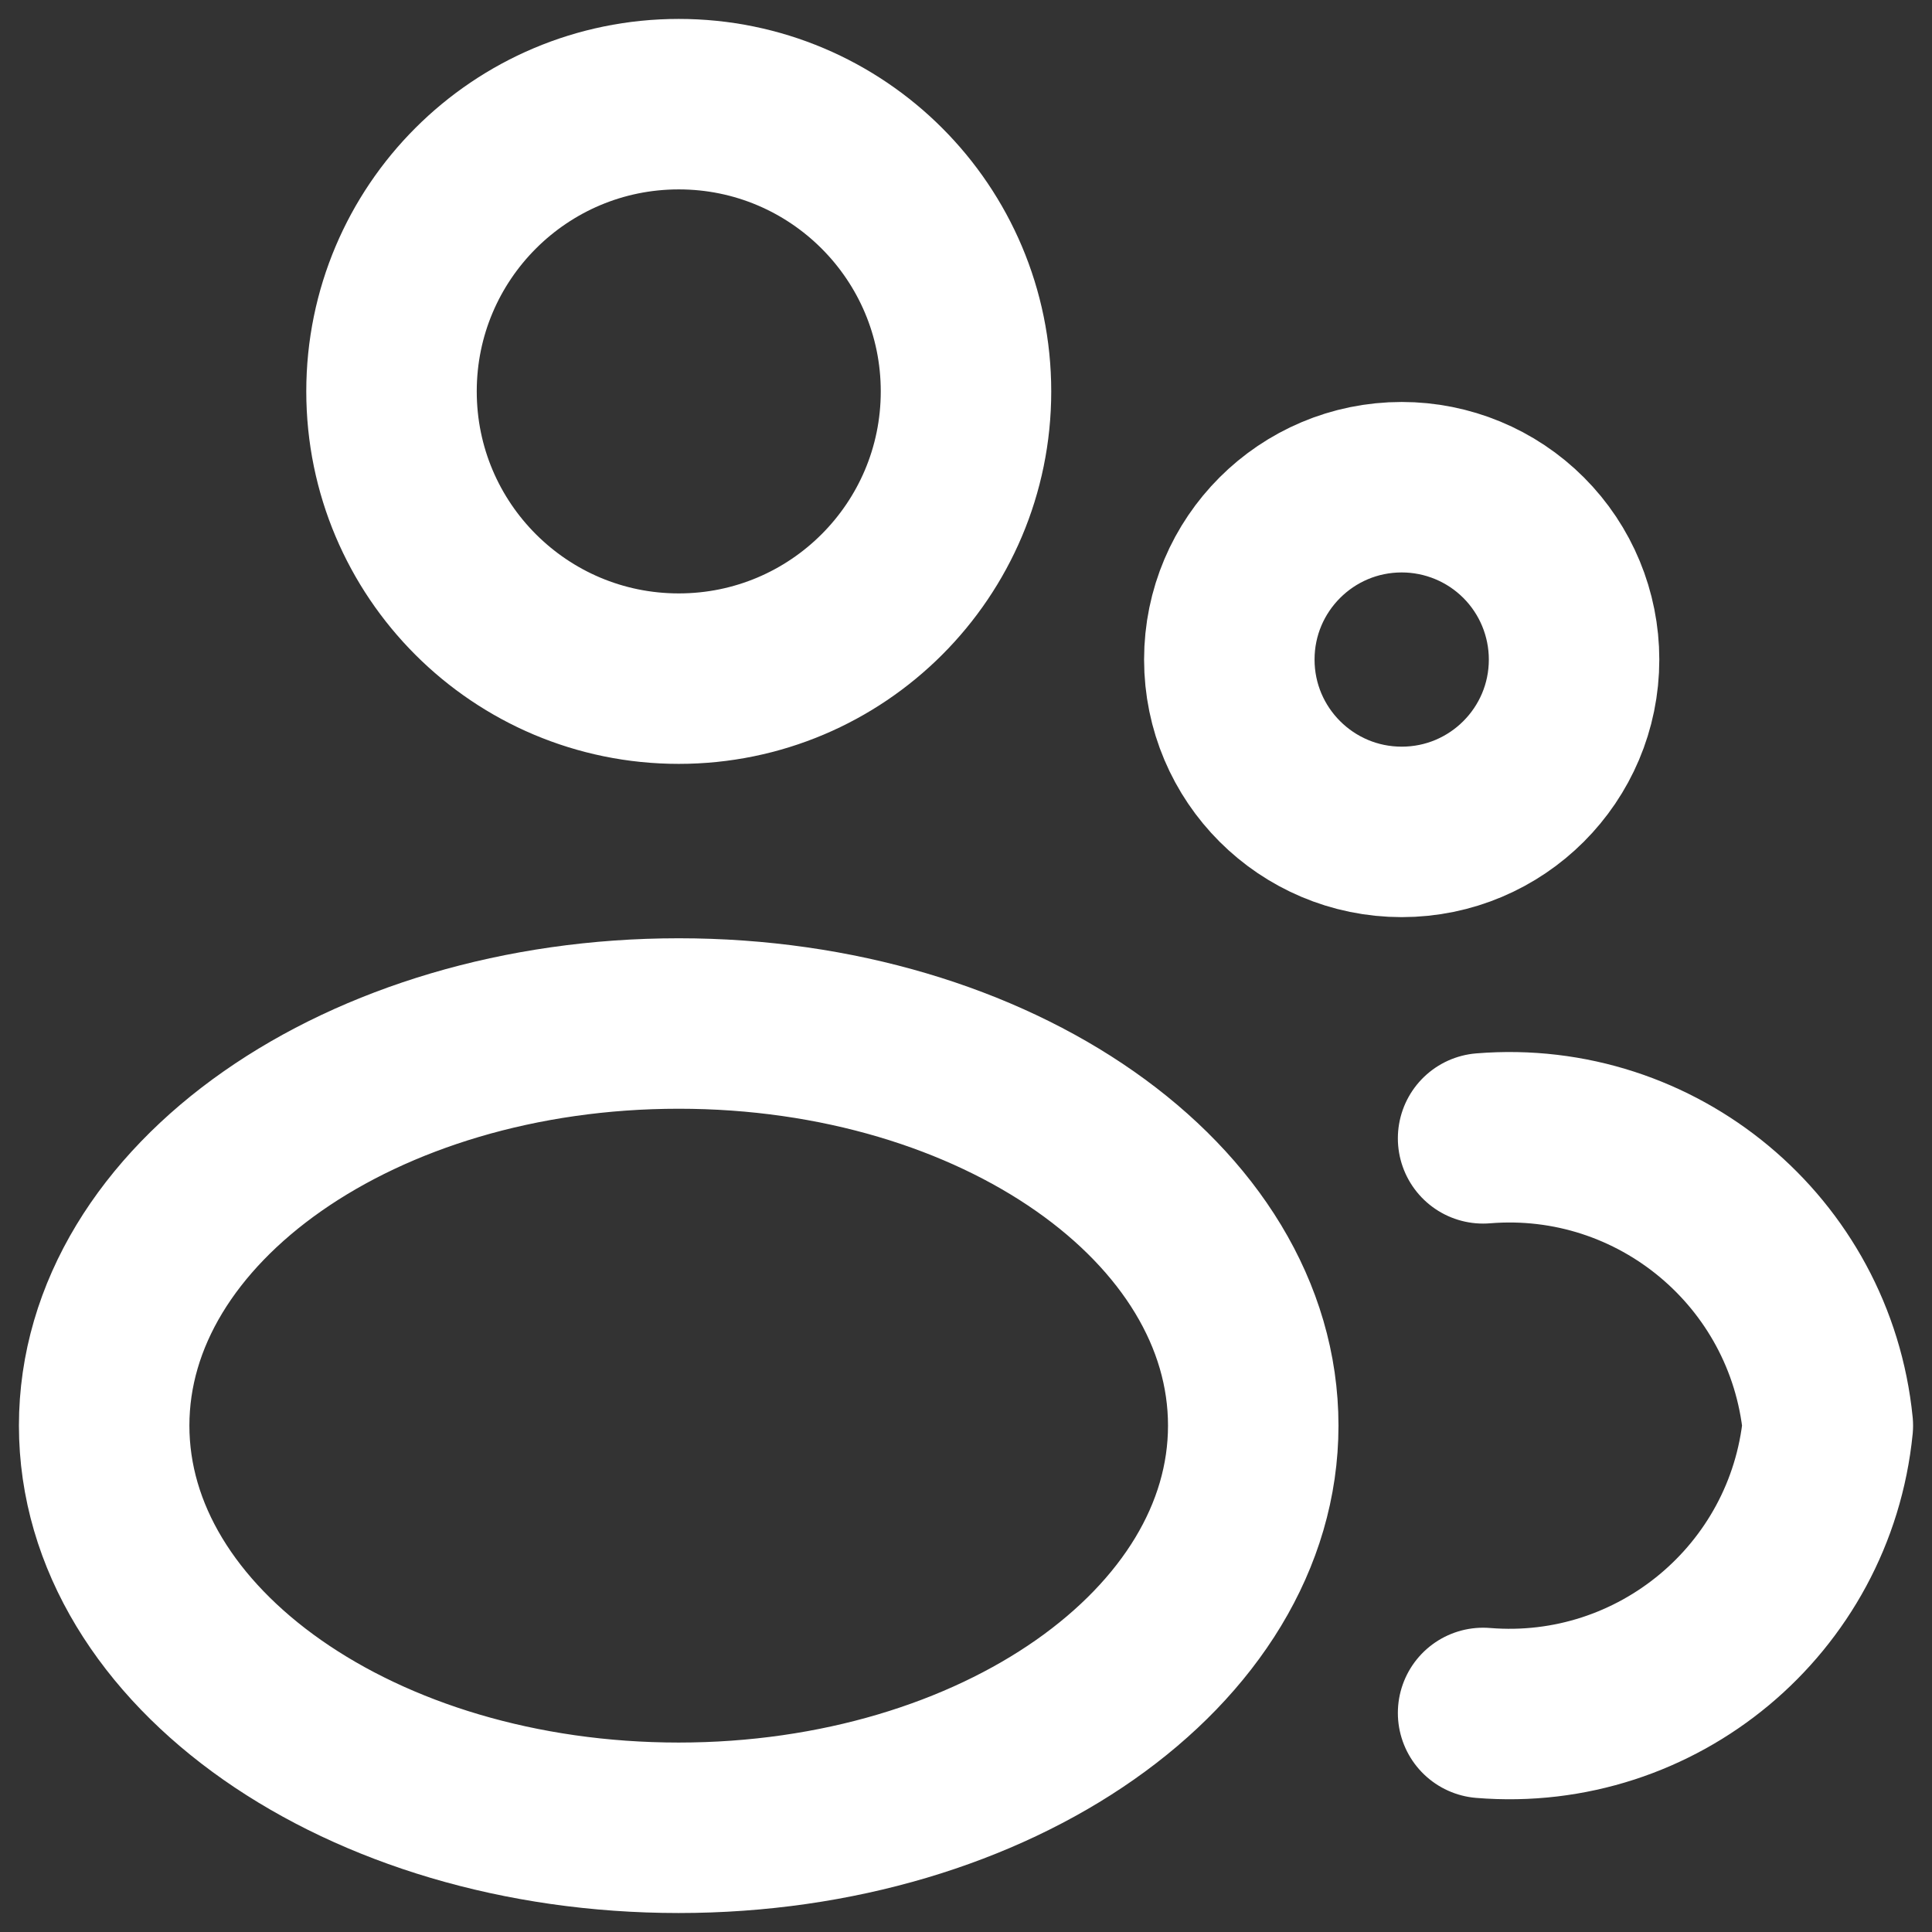 <svg width="34" height="34" viewBox="0 0 34 34" fill="none" xmlns="http://www.w3.org/2000/svg">
<rect x="0" y="0" width="34" height="34" fill="#333333" stroke="none"/>
<g clip-path="url(#clip0_204_54)">
<path d="M26.1 30.145C29.163 30.396 31.863 28.146 32.167 25.088C31.861 22.03 29.162 19.782 26.1 20.033M17 6.888C17 9.68 14.737 11.943 11.945 11.943C9.153 11.943 6.89 9.68 6.89 6.888C6.89 4.096 9.153 1.833 11.945 1.833C14.737 1.833 17 4.096 17 6.888ZM22.055 25.088C22.055 28.988 17.529 32.166 11.943 32.166C6.357 32.166 1.833 28.997 1.833 25.088C1.833 21.179 6.36 18.012 11.945 18.012C17.531 18.012 22.055 21.179 22.055 25.088ZM27.701 11.607C27.701 13.282 26.343 14.64 24.668 14.64C22.993 14.64 21.634 13.282 21.634 11.607C21.634 9.932 22.993 8.574 24.668 8.574C25.472 8.574 26.244 8.893 26.813 9.462C27.382 10.031 27.701 10.803 27.701 11.607Z" stroke="white" stroke-width="3" stroke-linecap="round" stroke-linejoin="round"/>
</g>
<defs>
<clipPath id="clip0_204_54">
<rect width="34" height="34" fill="white"/>
</clipPath>
</defs>
</svg>
